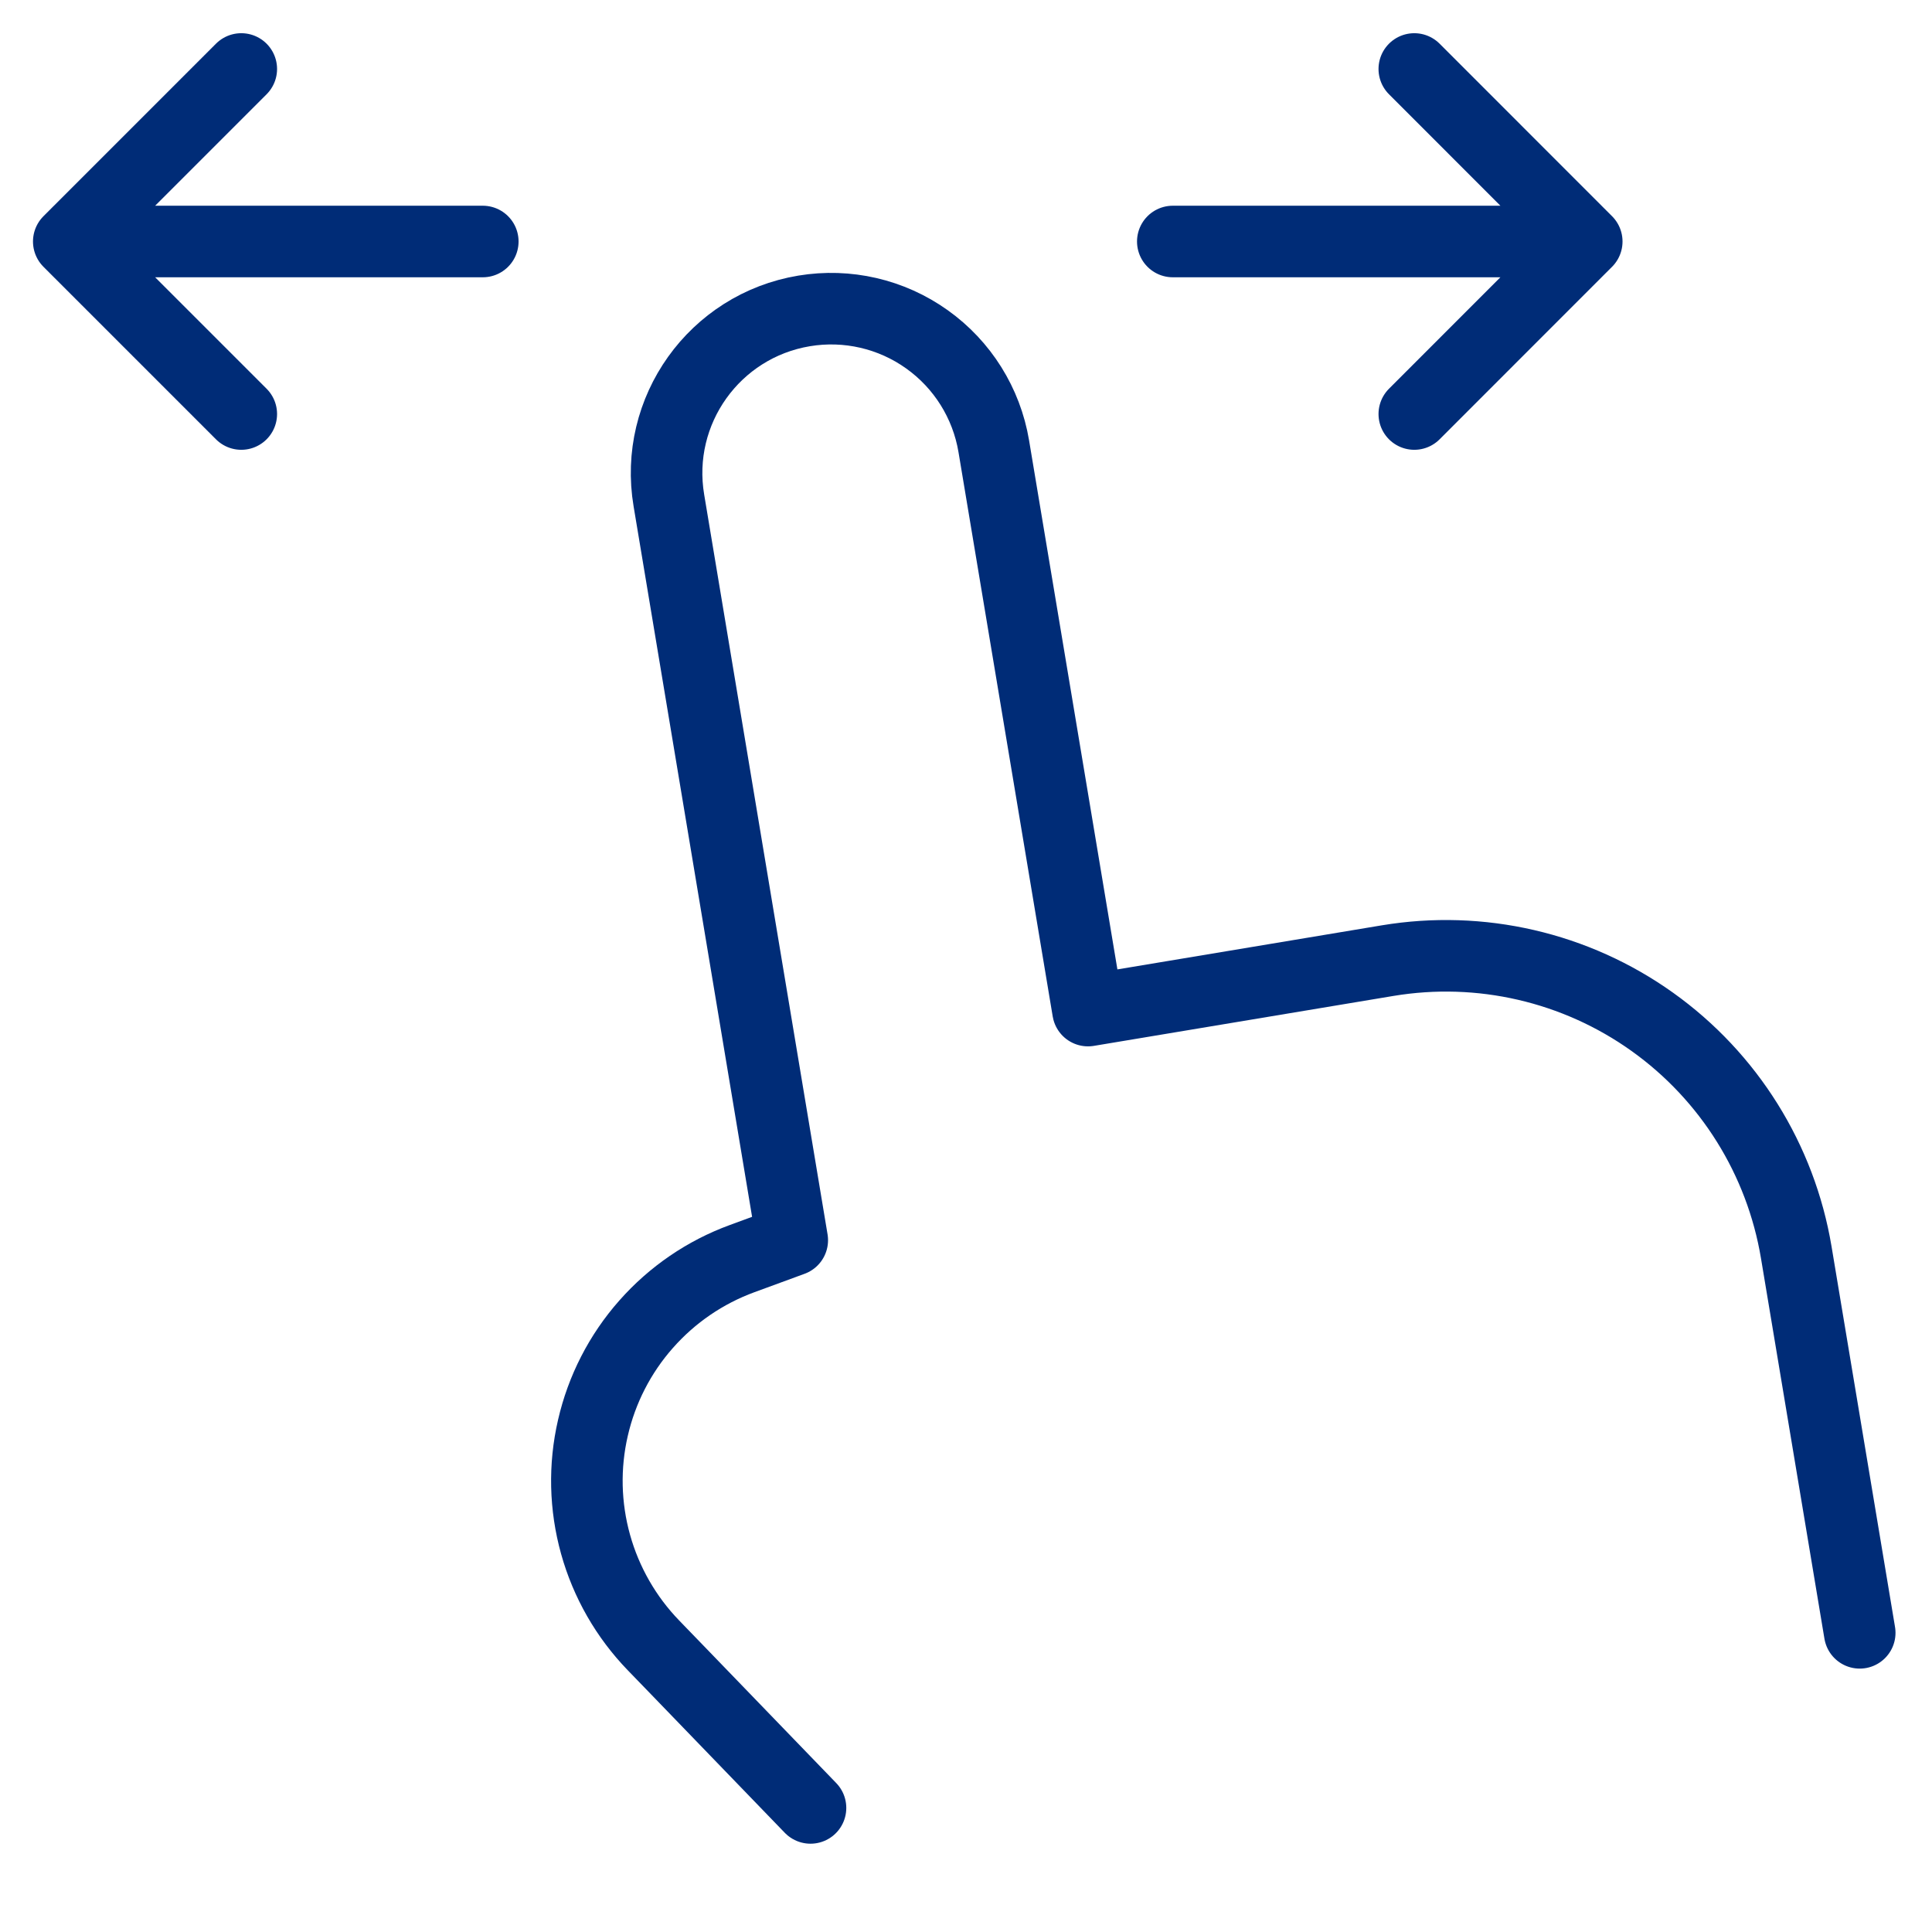 <?xml version="1.0" encoding="UTF-8"?> <svg xmlns="http://www.w3.org/2000/svg" width="27" height="27" viewBox="0 0 27 27" fill="none"><path d="M25.99 22.819L25.103 17.502C24.886 16.204 24.163 15.046 23.092 14.281C22.021 13.516 20.69 13.209 19.392 13.425L15.205 14.123L13.888 6.235C13.787 5.633 13.451 5.096 12.954 4.742C12.457 4.387 11.84 4.245 11.238 4.345C9.985 4.553 9.136 5.739 9.348 6.995L11.072 17.332L10.372 17.589C9.855 17.778 9.393 18.094 9.029 18.507C8.664 18.92 8.409 19.418 8.286 19.955C8.162 20.492 8.175 21.051 8.323 21.582C8.471 22.113 8.749 22.598 9.132 22.994L9.487 23.361L11.327 25.266M3.372 0.964L0.961 3.375M0.961 3.375L3.372 5.786M0.961 3.375H6.747M19.765 0.964L22.175 3.375M22.175 3.375L19.765 5.786M22.175 3.375H16.39" stroke="#002C77" stroke-linecap="round" stroke-linejoin="round"></path></svg> 